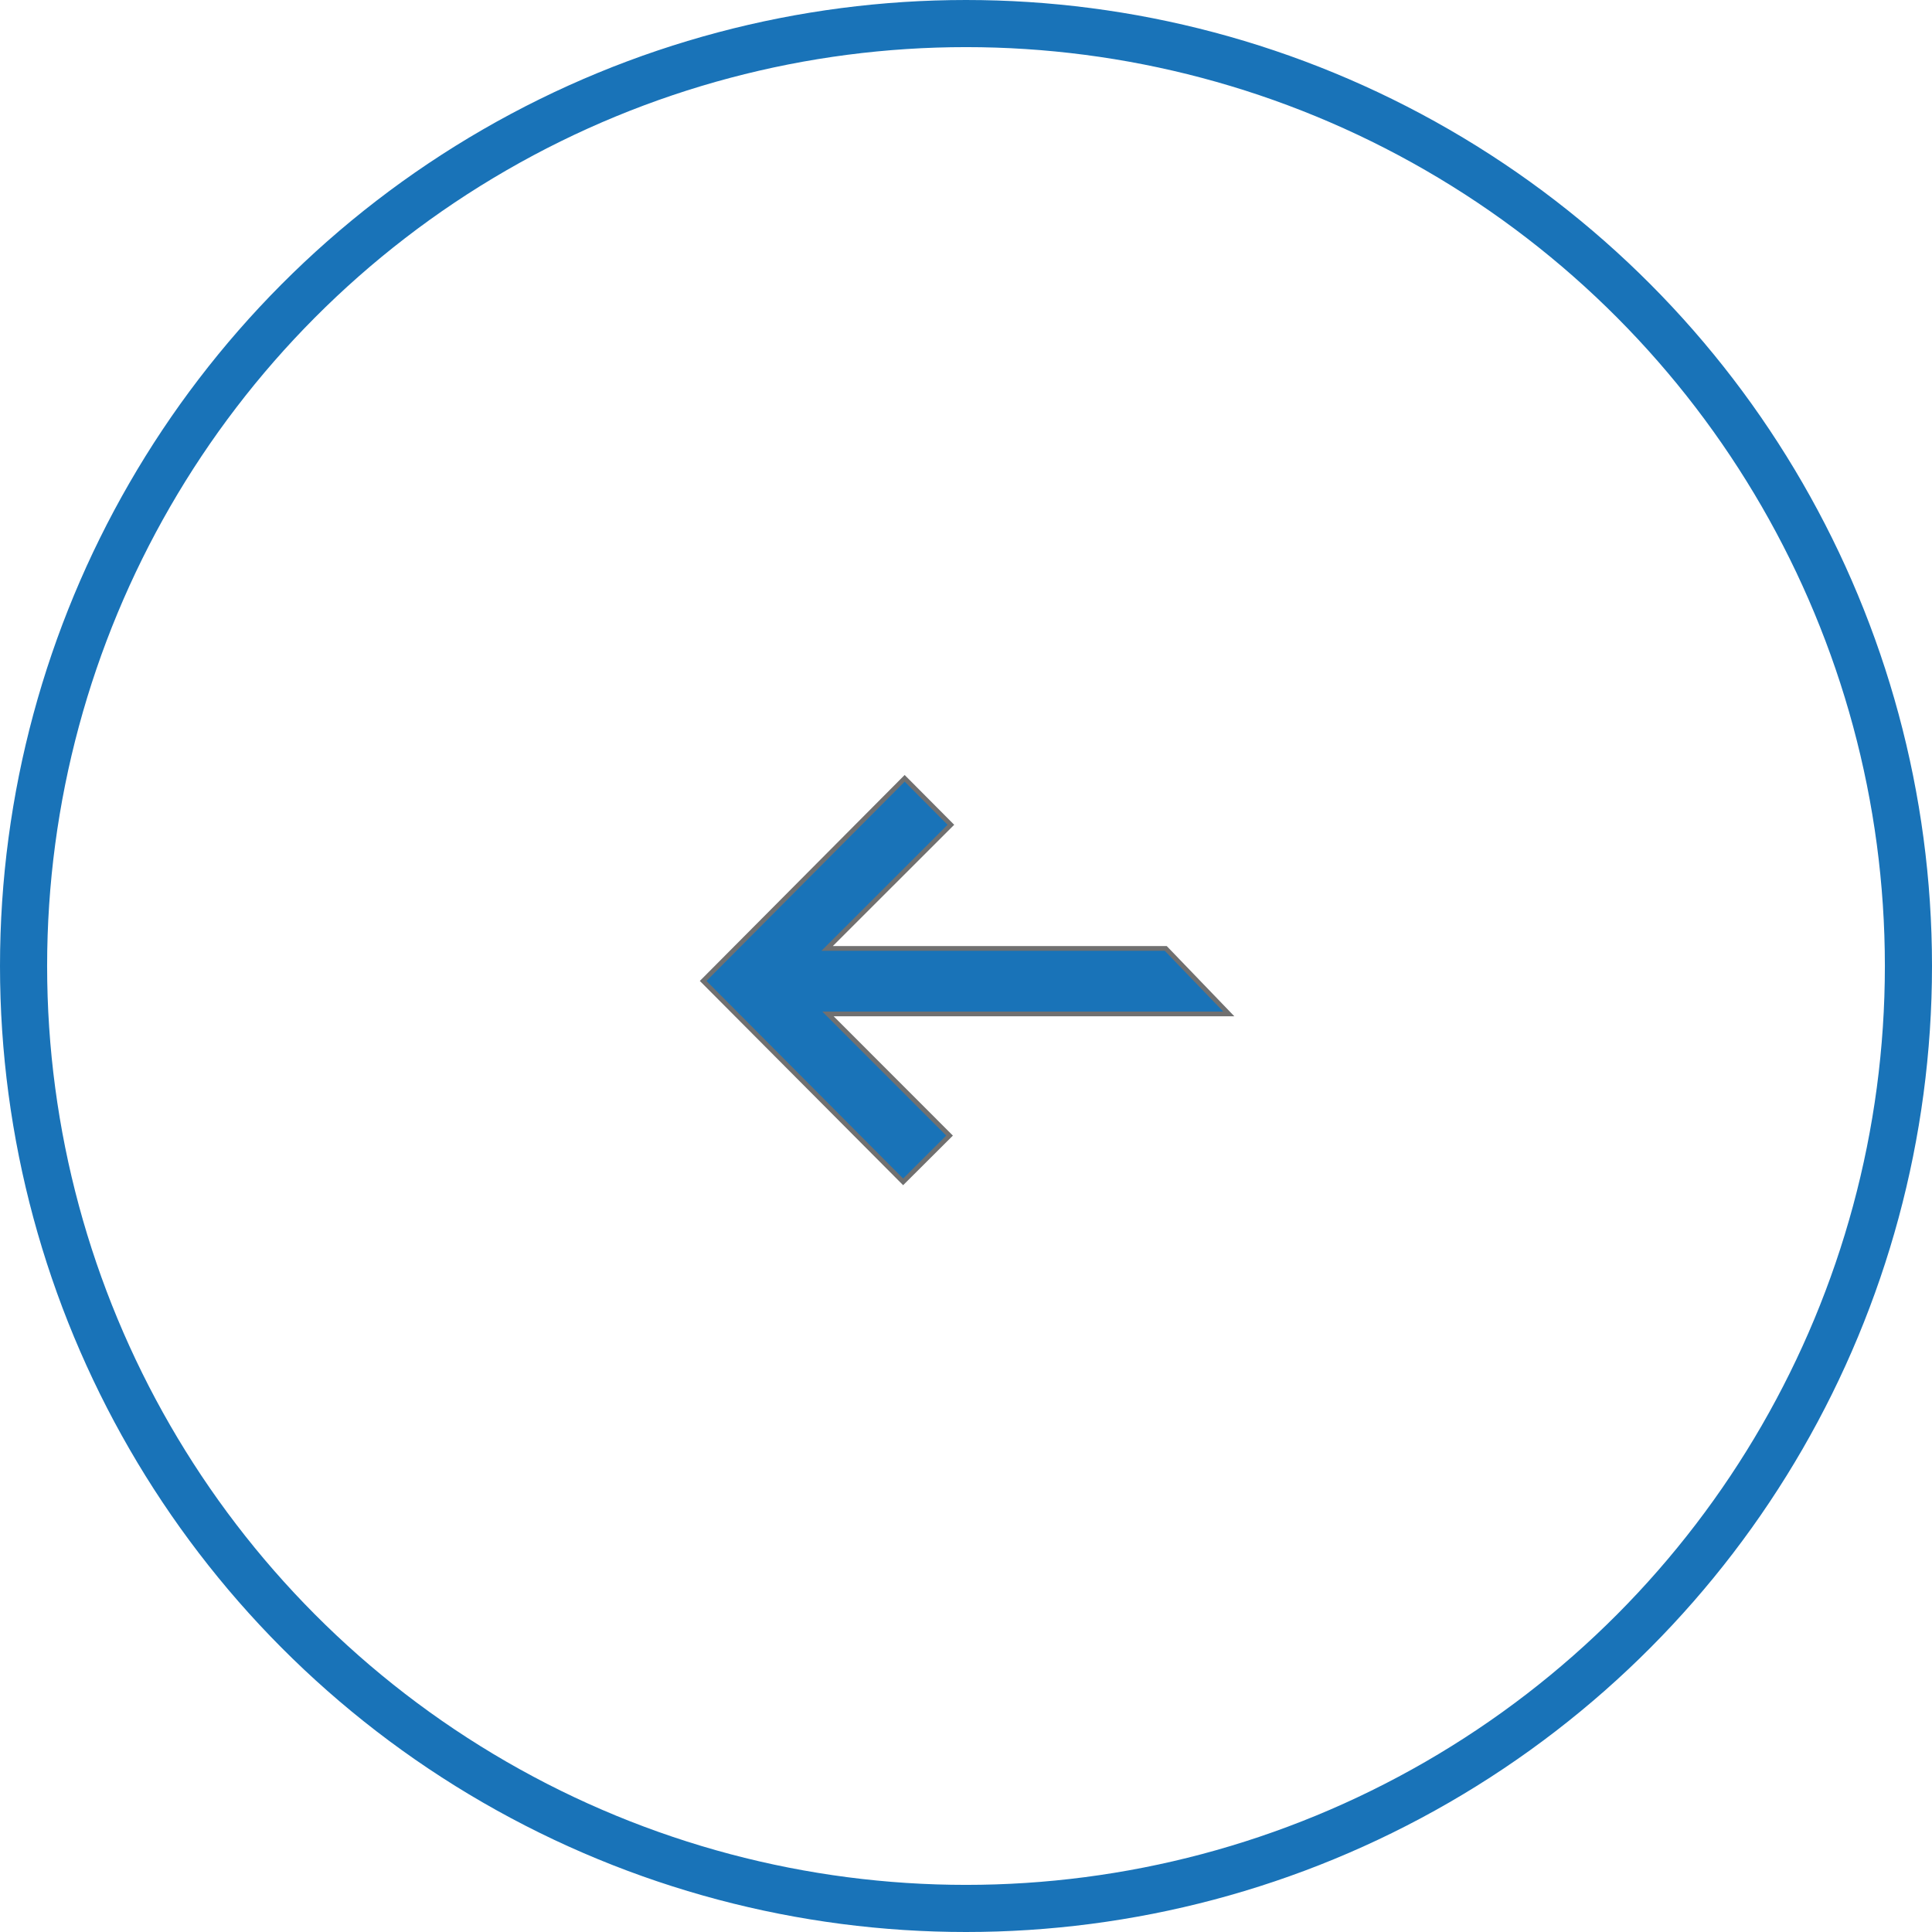 <svg xmlns="http://www.w3.org/2000/svg" width="41" height="41" viewBox="0 0 41 41">
  <g id="Group_6332" data-name="Group 6332" transform="translate(-299 -4478)">
    <path id="Fill_1" data-name="Fill 1" d="M4.276,0l.981.986L2.631,3.61H9.817L11.155,5H2.649l2.58,2.582-.985.982L0,4.3Z" transform="translate(313.922 4494.517)" fill="#1973b8" stroke="#707070" stroke-width="0.1"/>
    <g id="Ellipse_205" data-name="Ellipse 205" transform="translate(299 4478)" fill="none" stroke="#1973b8" stroke-width="1">
      <circle cx="20.5" cy="20.5" r="20.5" stroke="none"/>
      <circle cx="20.5" cy="20.5" r="20" fill="none"/>
    </g>
  </g>
</svg>
